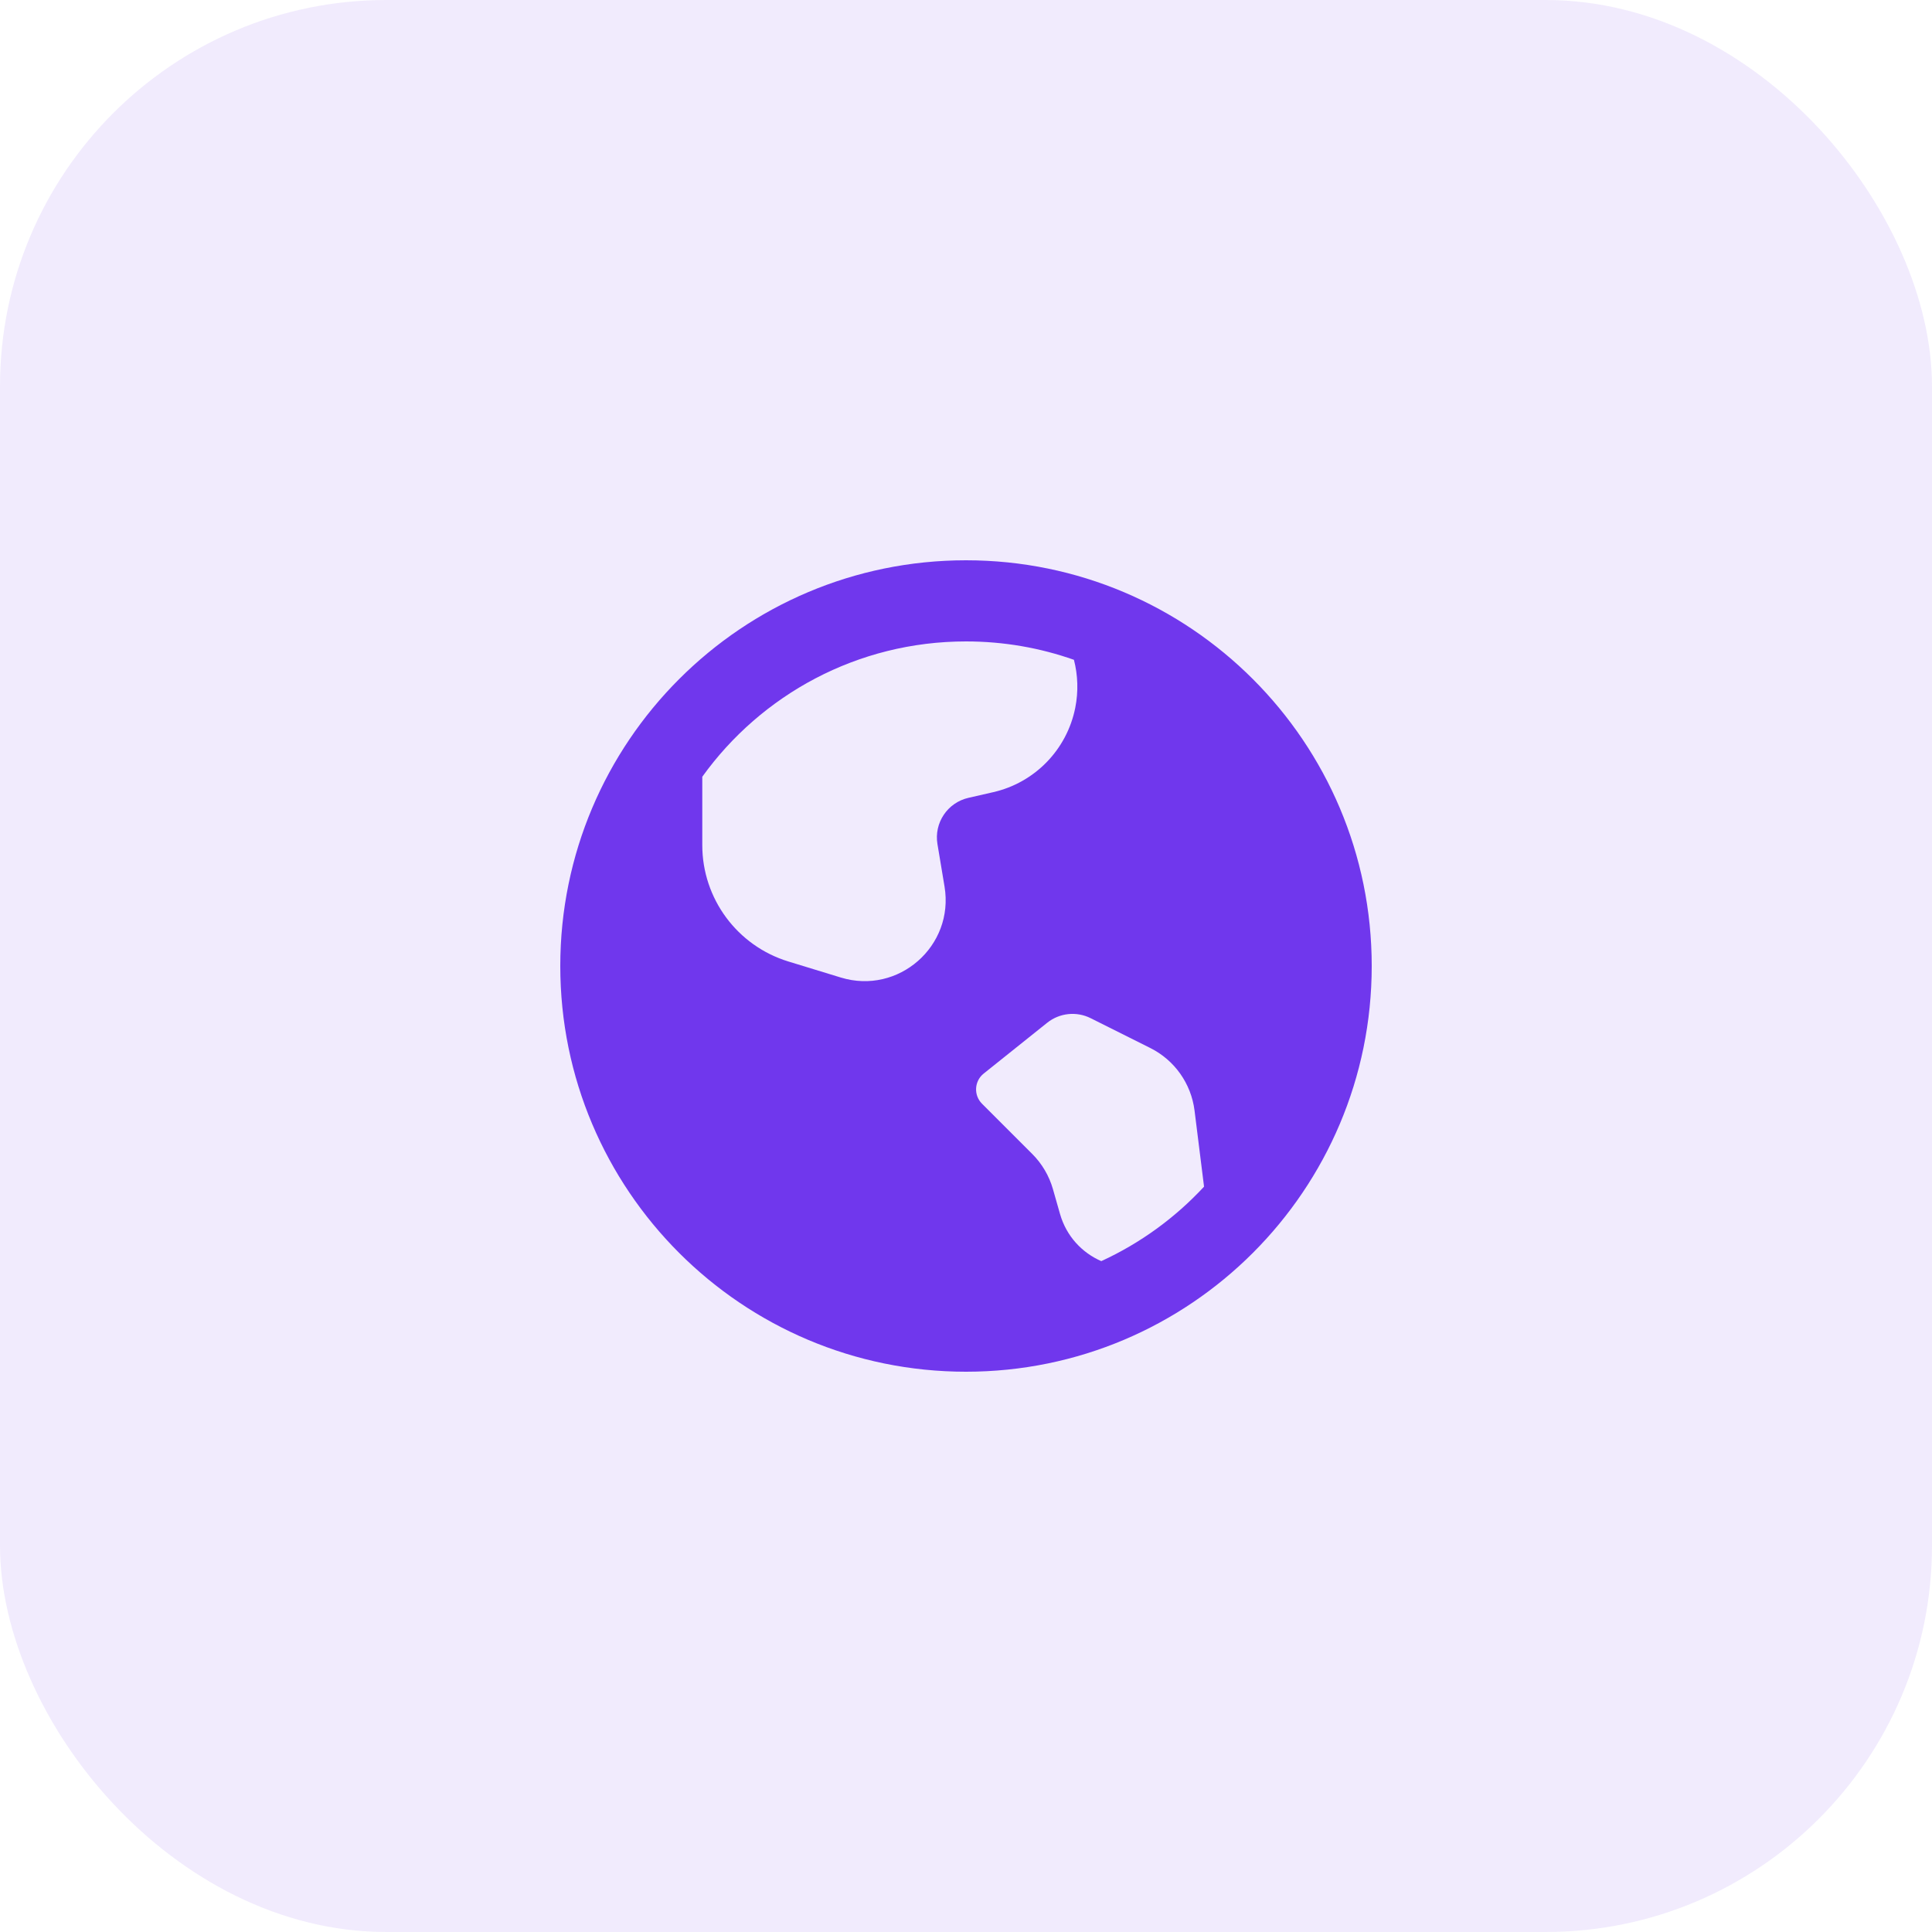 <svg xmlns="http://www.w3.org/2000/svg" width="100" height="100" viewBox="0 0 100 100" fill="none"><rect width="100" height="100" rx="20" fill="#7037ED" fill-opacity="0.1"></rect><path fill-rule="evenodd" clip-rule="evenodd" d="M50 71C61.598 71 71 61.598 71 50C71 38.402 61.598 29 50 29C38.402 29 29 38.402 29 50C29 61.598 38.402 71 50 71ZM54.866 62.833C55.197 63.992 56.01 64.843 57.002 65.276C59.022 64.348 60.827 63.032 62.32 61.422C62.316 61.386 62.312 61.35 62.308 61.314L61.829 57.48C61.654 56.087 60.795 54.873 59.539 54.245L56.452 52.701C55.719 52.334 54.84 52.428 54.201 52.939L50.916 55.567C50.427 55.958 50.387 56.687 50.829 57.129L53.43 59.73C53.935 60.235 54.303 60.86 54.499 61.546L54.866 62.833ZM36.35 43.743V40.204C39.4 35.963 44.377 33.2 50 33.2C51.959 33.2 53.84 33.535 55.587 34.152C55.791 34.944 55.824 35.792 55.654 36.641C55.221 38.803 53.56 40.511 51.411 41.002L50.126 41.296C49.042 41.543 48.34 42.592 48.522 43.688L48.889 45.889C49.402 48.966 46.501 51.509 43.518 50.596L40.808 49.767C38.159 48.957 36.35 46.512 36.35 43.743Z" fill="#7037ED"></path></svg>
